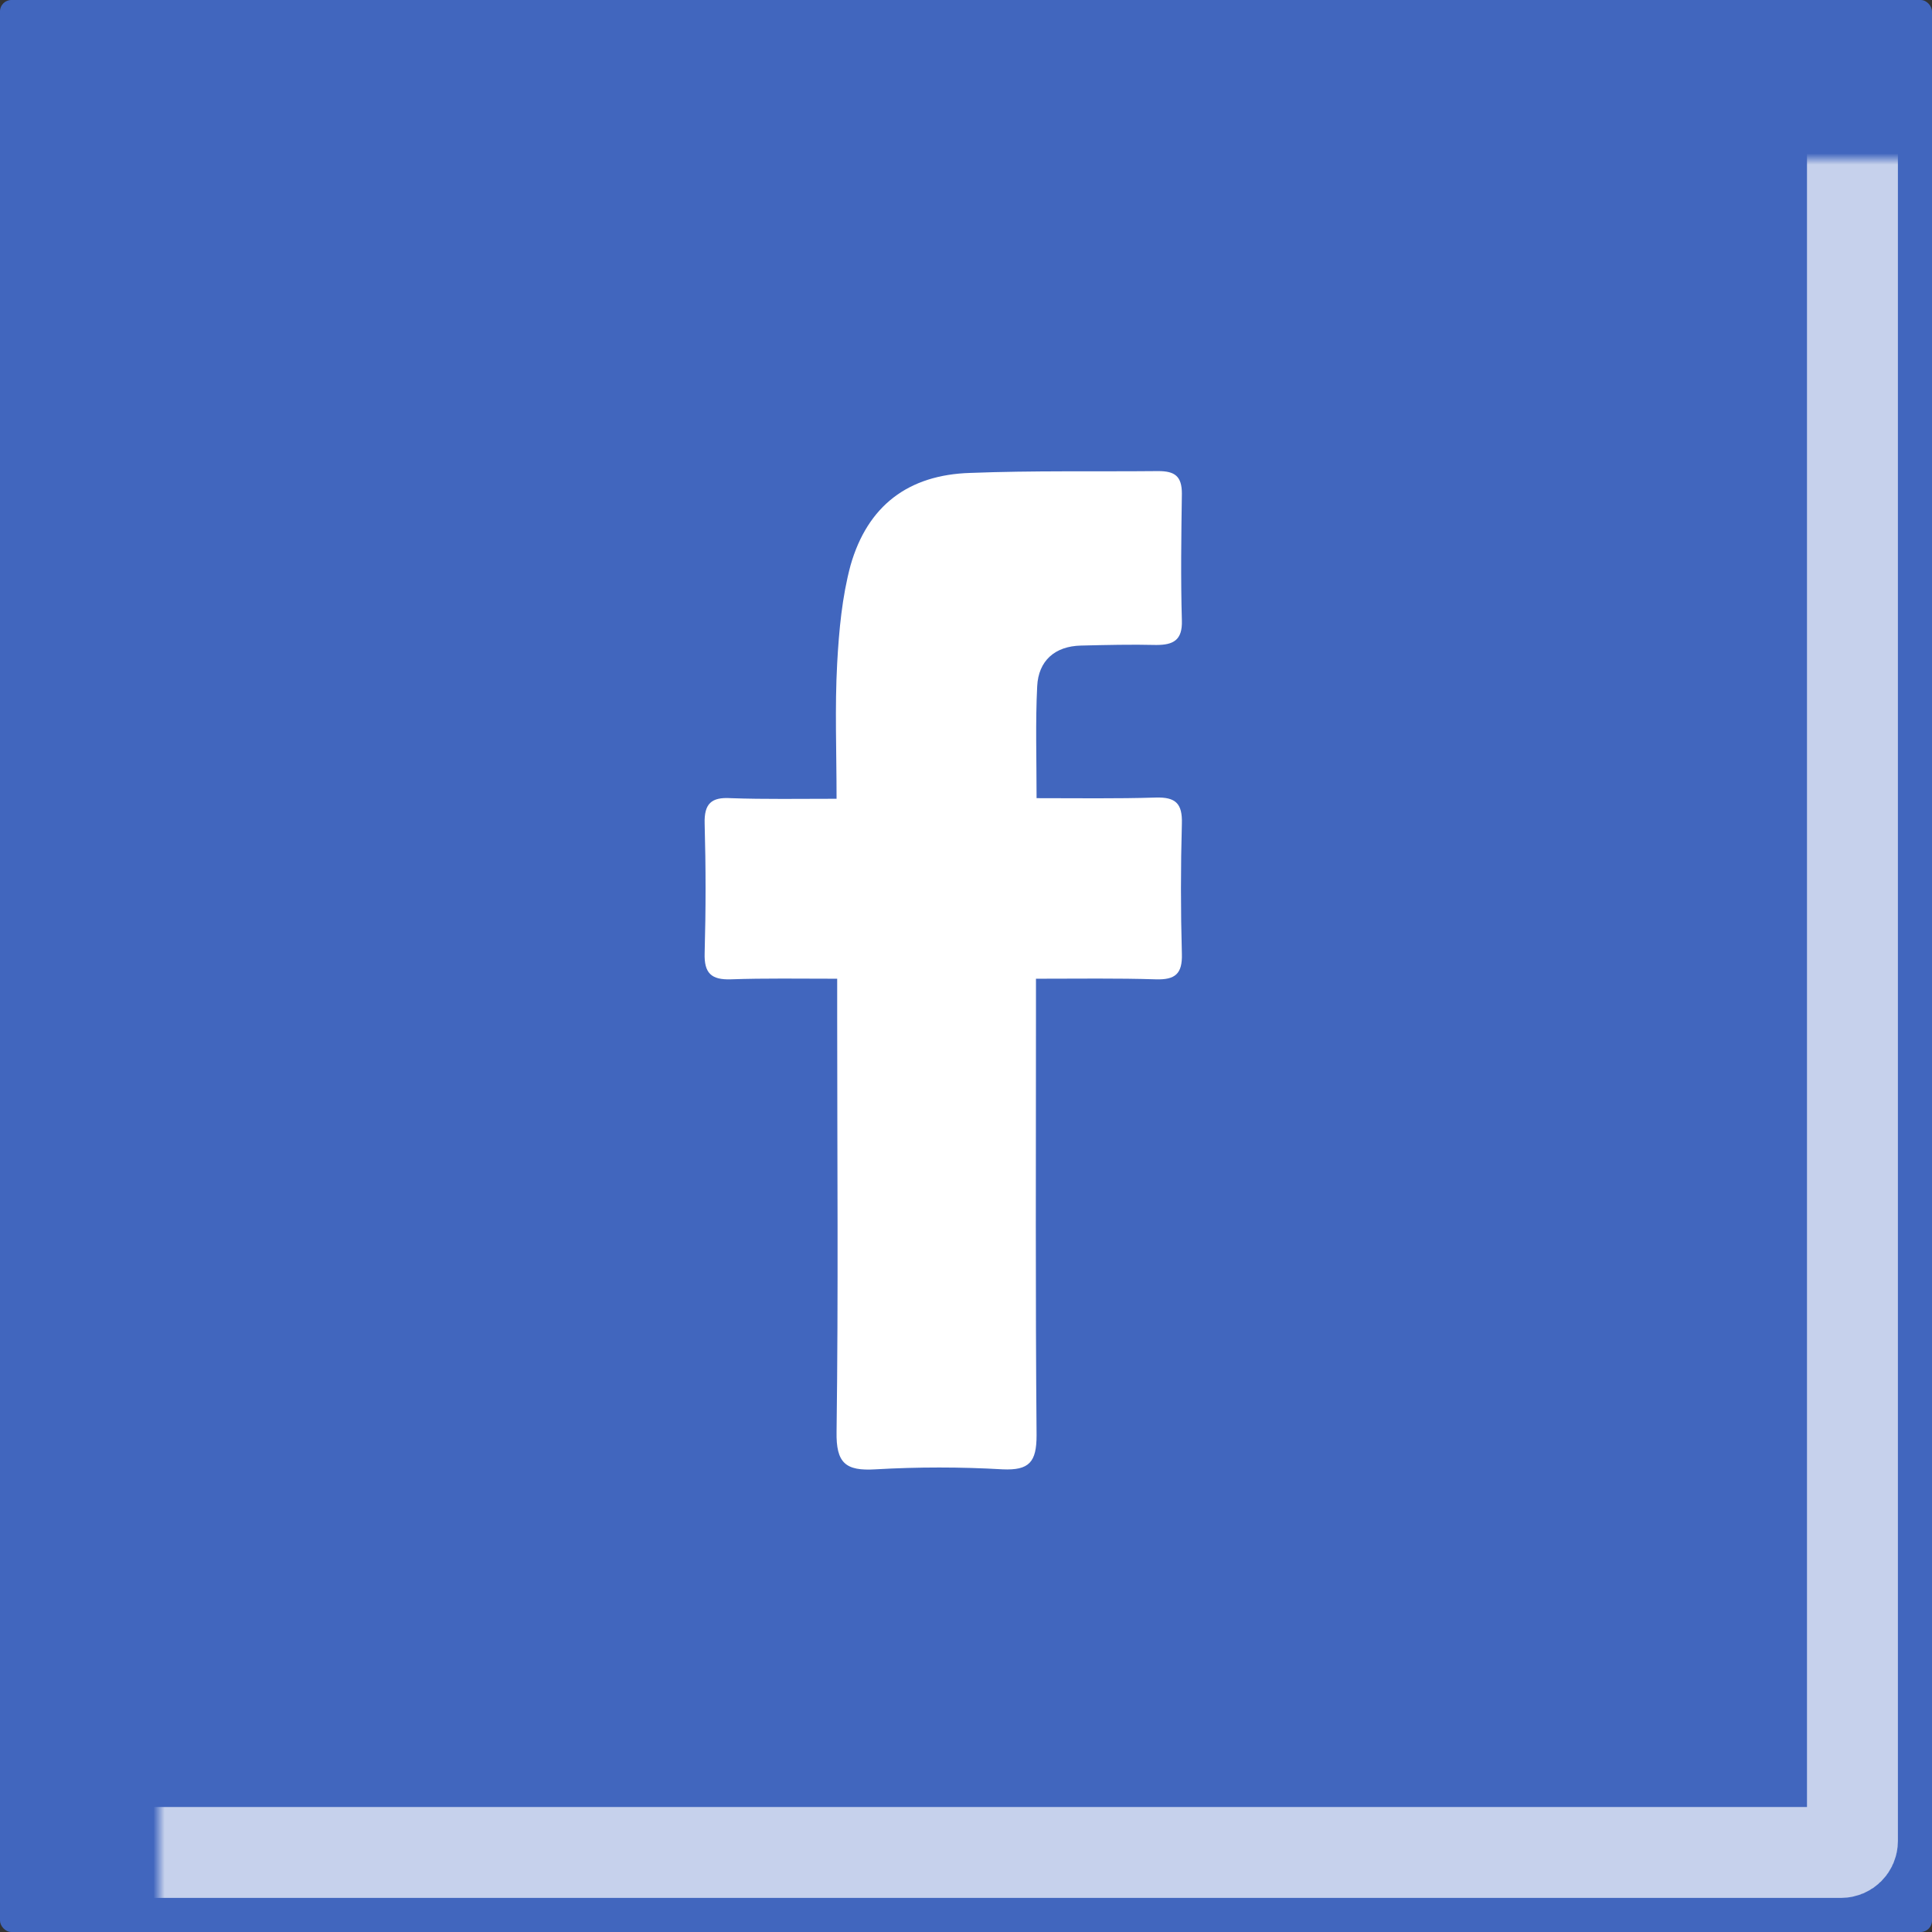 <?xml version="1.0" encoding="UTF-8"?> <svg xmlns="http://www.w3.org/2000/svg" width="170" height="170" viewBox="0 0 170 170" fill="none"><rect x="0" y="0" width="170" height="170" fill="#333333" stroke="none"/> <rect width="170" height="170" rx="1" fill="#4166BE"></rect> <g clip-path="url(#clip0_122_205)"> <path d="M73.665 86.12C70.295 86.12 67.299 86.066 64.303 86.173C62.592 86.227 61.95 85.638 62.003 83.873C62.11 80.075 62.11 76.277 62.003 72.479C61.95 70.713 62.592 70.125 64.303 70.232C67.299 70.339 70.295 70.285 73.611 70.285C73.611 66.113 73.451 62.261 73.665 58.356C73.825 55.468 74.093 52.526 74.841 49.744C76.339 44.502 79.923 41.773 85.38 41.613C90.89 41.399 96.399 41.506 101.909 41.452C103.354 41.452 103.995 41.88 103.995 43.432C103.942 47.176 103.888 50.867 103.995 54.612C104.049 56.324 103.247 56.752 101.749 56.752C99.556 56.698 97.309 56.752 95.116 56.805C92.815 56.858 91.371 58.142 91.264 60.389C91.104 63.545 91.21 66.701 91.21 70.232C94.848 70.232 98.272 70.285 101.695 70.178C103.461 70.125 104.049 70.713 103.995 72.479C103.888 76.277 103.888 80.128 103.995 83.926C104.049 85.692 103.407 86.227 101.695 86.173C98.325 86.066 94.955 86.12 91.157 86.12C91.157 87.296 91.157 88.313 91.157 89.329C91.157 101.686 91.104 113.99 91.21 126.293C91.21 128.647 90.569 129.396 88.215 129.289C84.524 129.075 80.779 129.075 77.035 129.289C74.414 129.449 73.558 128.754 73.611 125.972C73.772 113.829 73.665 101.686 73.665 89.49C73.665 88.58 73.665 87.618 73.665 86.12Z" fill="white"></path> </g> <mask id="path-3-inside-1_122_205" fill="white"> <rect x="7" y="7" width="156" height="156" rx="1"></rect> </mask> <rect x="7" y="7" width="156" height="156" rx="1" stroke="white" stroke-opacity="0.7" stroke-width="8" mask="url(#path-3-inside-1_122_205)"></rect> <defs> <clipPath id="clip0_122_205"> <rect width="46" height="92" fill="white" transform="translate(62 39)"></rect> </clipPath> </defs> </svg> 